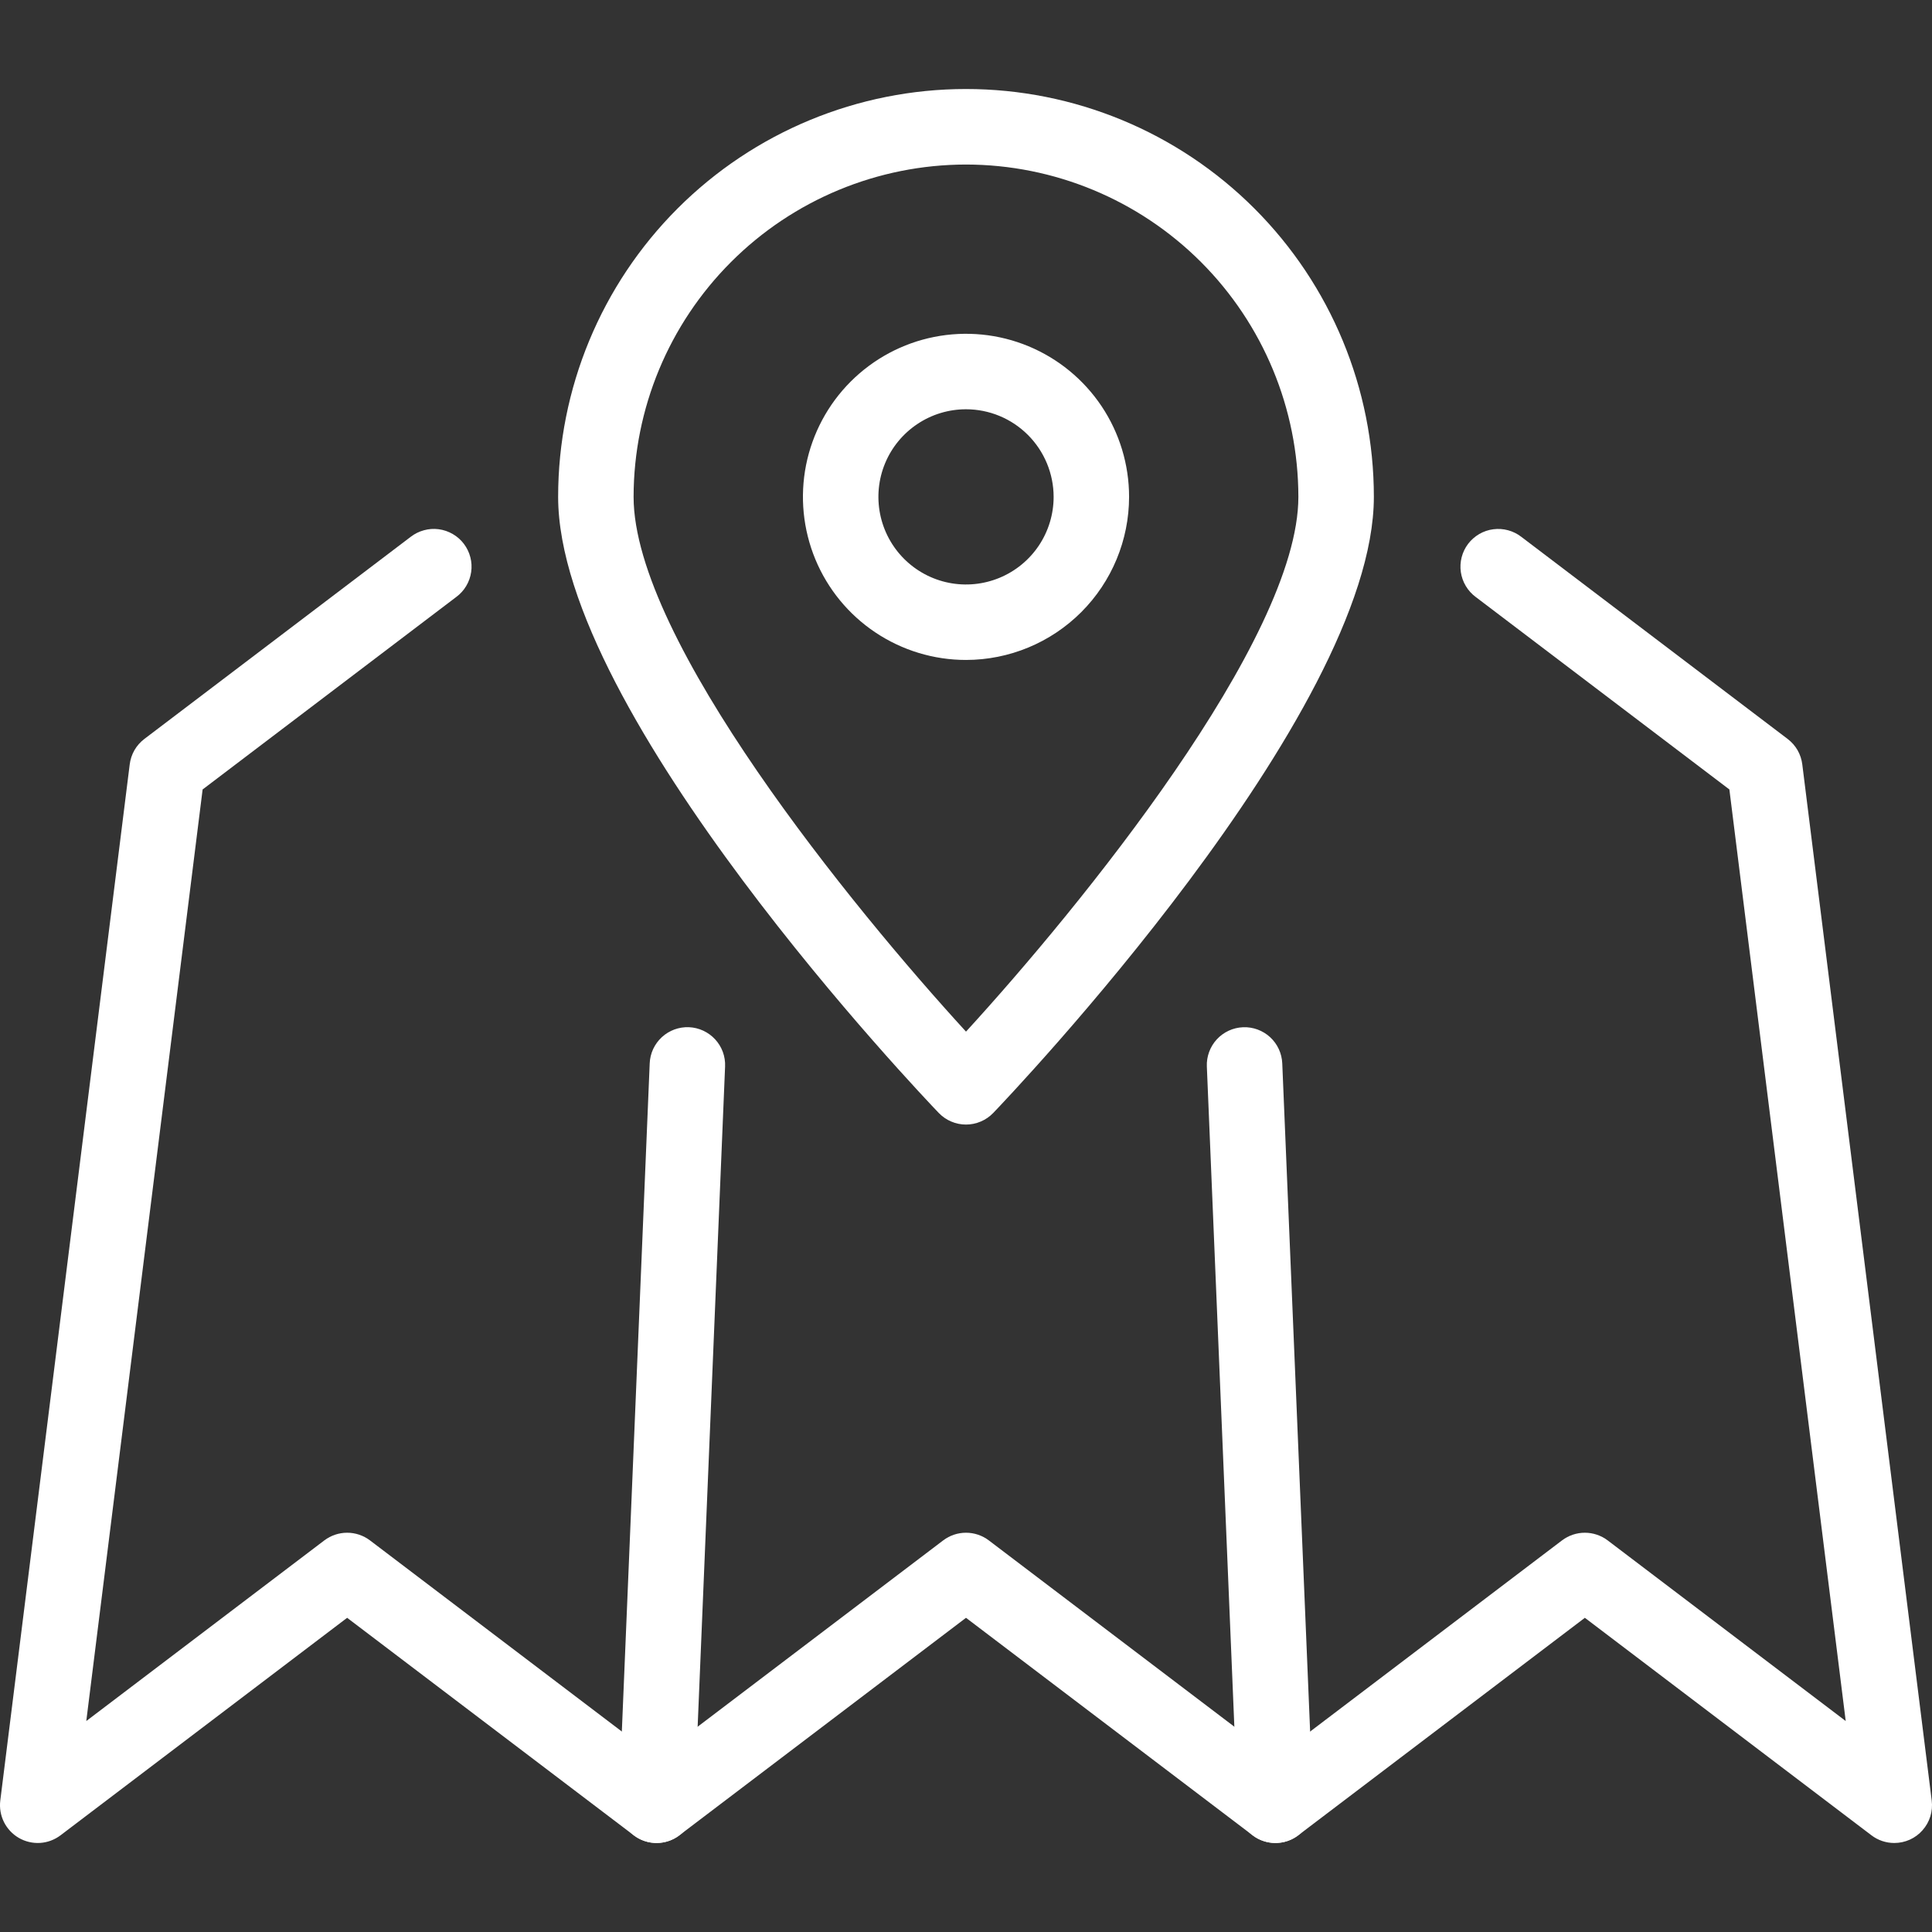 <svg width="56" height="56" viewBox="0 0 56 56" fill="none" xmlns="http://www.w3.org/2000/svg">
<rect x="0" y="0" width="56" height="56" fill="#333333" stroke="none"/>
<g clip-path="url(#clip0_43_349)">
<path d="M54.906 53.42C54.667 53.42 54.435 53.342 54.245 53.197L45.938 46.893L37.63 53.197C37.44 53.342 37.208 53.42 36.969 53.42C36.73 53.42 36.498 53.342 36.308 53.197L28 46.893L19.692 53.197C19.502 53.342 19.27 53.42 19.031 53.42C18.793 53.42 18.56 53.342 18.37 53.197L10.062 46.893L1.755 53.197C1.583 53.327 1.378 53.404 1.163 53.418C0.948 53.431 0.734 53.381 0.548 53.274C0.361 53.166 0.211 53.006 0.115 52.814C0.019 52.621 -0.018 52.405 0.008 52.191L3.76 22.155C3.778 22.01 3.825 21.87 3.897 21.744C3.97 21.618 4.068 21.507 4.184 21.419L11.902 15.562C12.016 15.473 12.147 15.408 12.287 15.37C12.426 15.331 12.572 15.321 12.716 15.34C12.86 15.359 12.998 15.406 13.123 15.479C13.249 15.551 13.358 15.648 13.446 15.764C13.533 15.879 13.597 16.01 13.633 16.151C13.67 16.291 13.678 16.437 13.657 16.58C13.636 16.724 13.588 16.861 13.513 16.986C13.439 17.11 13.341 17.218 13.224 17.304L5.873 22.883L2.501 49.885L9.401 44.649C9.592 44.505 9.824 44.427 10.062 44.427C10.301 44.427 10.533 44.505 10.724 44.649L19.031 50.953L27.339 44.649C27.529 44.505 27.761 44.427 28 44.427C28.239 44.427 28.471 44.505 28.661 44.649L36.969 50.953L45.276 44.649C45.467 44.505 45.699 44.427 45.938 44.427C46.176 44.427 46.408 44.505 46.599 44.649L53.499 49.885L50.127 22.883L42.776 17.305C42.659 17.219 42.561 17.11 42.487 16.986C42.412 16.862 42.364 16.724 42.343 16.581C42.322 16.437 42.331 16.291 42.367 16.151C42.403 16.011 42.467 15.879 42.554 15.764C42.642 15.649 42.752 15.552 42.877 15.479C43.002 15.406 43.141 15.359 43.284 15.341C43.428 15.322 43.574 15.332 43.713 15.37C43.853 15.408 43.984 15.473 44.098 15.562L51.816 21.419C51.932 21.508 52.03 21.618 52.103 21.744C52.175 21.871 52.222 22.01 52.24 22.155L55.992 52.191C56.011 52.345 55.997 52.501 55.952 52.649C55.906 52.797 55.829 52.934 55.726 53.05C55.624 53.167 55.498 53.26 55.356 53.324C55.215 53.387 55.062 53.42 54.907 53.42L54.906 53.42Z" fill="white"/>
<path d="M19.031 53.42C19.016 53.42 19 53.42 18.985 53.419C18.695 53.407 18.422 53.28 18.226 53.067C18.029 52.853 17.926 52.571 17.937 52.281L18.832 30.822C18.838 30.678 18.872 30.537 18.932 30.407C18.993 30.277 19.078 30.16 19.184 30.062C19.29 29.965 19.413 29.89 19.548 29.84C19.683 29.791 19.826 29.768 19.97 29.774C20.114 29.78 20.255 29.815 20.385 29.875C20.515 29.936 20.632 30.021 20.73 30.127C20.827 30.233 20.902 30.356 20.952 30.491C21.001 30.626 21.023 30.769 21.017 30.913L20.125 52.372C20.113 52.654 19.993 52.92 19.789 53.116C19.585 53.311 19.314 53.42 19.031 53.42Z" fill="white"/>
<path d="M36.968 53.42C36.686 53.42 36.415 53.311 36.211 53.116C36.007 52.92 35.886 52.654 35.875 52.372L34.981 30.913C34.969 30.624 35.073 30.341 35.269 30.127C35.466 29.914 35.739 29.787 36.029 29.775C36.319 29.763 36.601 29.867 36.815 30.063C37.028 30.259 37.155 30.533 37.167 30.823L38.062 52.281C38.074 52.571 37.971 52.853 37.774 53.067C37.578 53.28 37.305 53.407 37.015 53.419C36.999 53.419 36.983 53.42 36.968 53.42Z" fill="white"/>
<path d="M28 32.596C27.852 32.596 27.706 32.566 27.571 32.508C27.435 32.451 27.313 32.366 27.211 32.26C26.76 31.791 16.178 20.695 16.178 14.402C16.178 11.267 17.423 8.26 19.64 6.043C21.857 3.826 24.864 2.58 28 2.58C31.135 2.58 34.142 3.826 36.359 6.043C38.576 8.26 39.822 11.267 39.822 14.402C39.822 20.695 29.239 31.791 28.789 32.26C28.687 32.366 28.564 32.451 28.428 32.508C28.293 32.566 28.147 32.596 28 32.596ZM28 4.769C25.445 4.772 22.997 5.787 21.191 7.593C19.384 9.399 18.368 11.848 18.365 14.402C18.365 18.534 24.72 26.322 28 29.902C31.279 26.322 37.634 18.534 37.634 14.402C37.631 11.848 36.615 9.399 34.809 7.593C33.002 5.787 30.554 4.772 28 4.769Z" fill="white"/>
<path d="M28 19.129C27.066 19.129 26.152 18.852 25.374 18.332C24.597 17.813 23.991 17.075 23.633 16.211C23.276 15.347 23.182 14.397 23.364 13.48C23.547 12.563 23.997 11.721 24.658 11.06C25.319 10.399 26.161 9.948 27.078 9.766C27.995 9.584 28.946 9.677 29.809 10.035C30.673 10.393 31.411 10.999 31.931 11.776C32.45 12.553 32.727 13.467 32.727 14.402C32.726 15.655 32.227 16.857 31.341 17.743C30.455 18.629 29.254 19.128 28 19.129ZM28 11.863C27.498 11.863 27.007 12.011 26.59 12.291C26.172 12.57 25.846 12.966 25.654 13.43C25.462 13.894 25.412 14.405 25.51 14.898C25.608 15.39 25.85 15.843 26.205 16.198C26.56 16.553 27.012 16.795 27.505 16.893C27.998 16.991 28.508 16.94 28.972 16.748C29.436 16.556 29.833 16.23 30.112 15.813C30.391 15.395 30.54 14.904 30.54 14.402C30.539 13.729 30.271 13.083 29.795 12.607C29.319 12.131 28.674 11.863 28 11.863Z" fill="white"/>
</g>
<defs>
<clipPath id="clip0_43_349">
<rect width="56" height="56" fill="white"/>
</clipPath>
</defs>
</svg>
